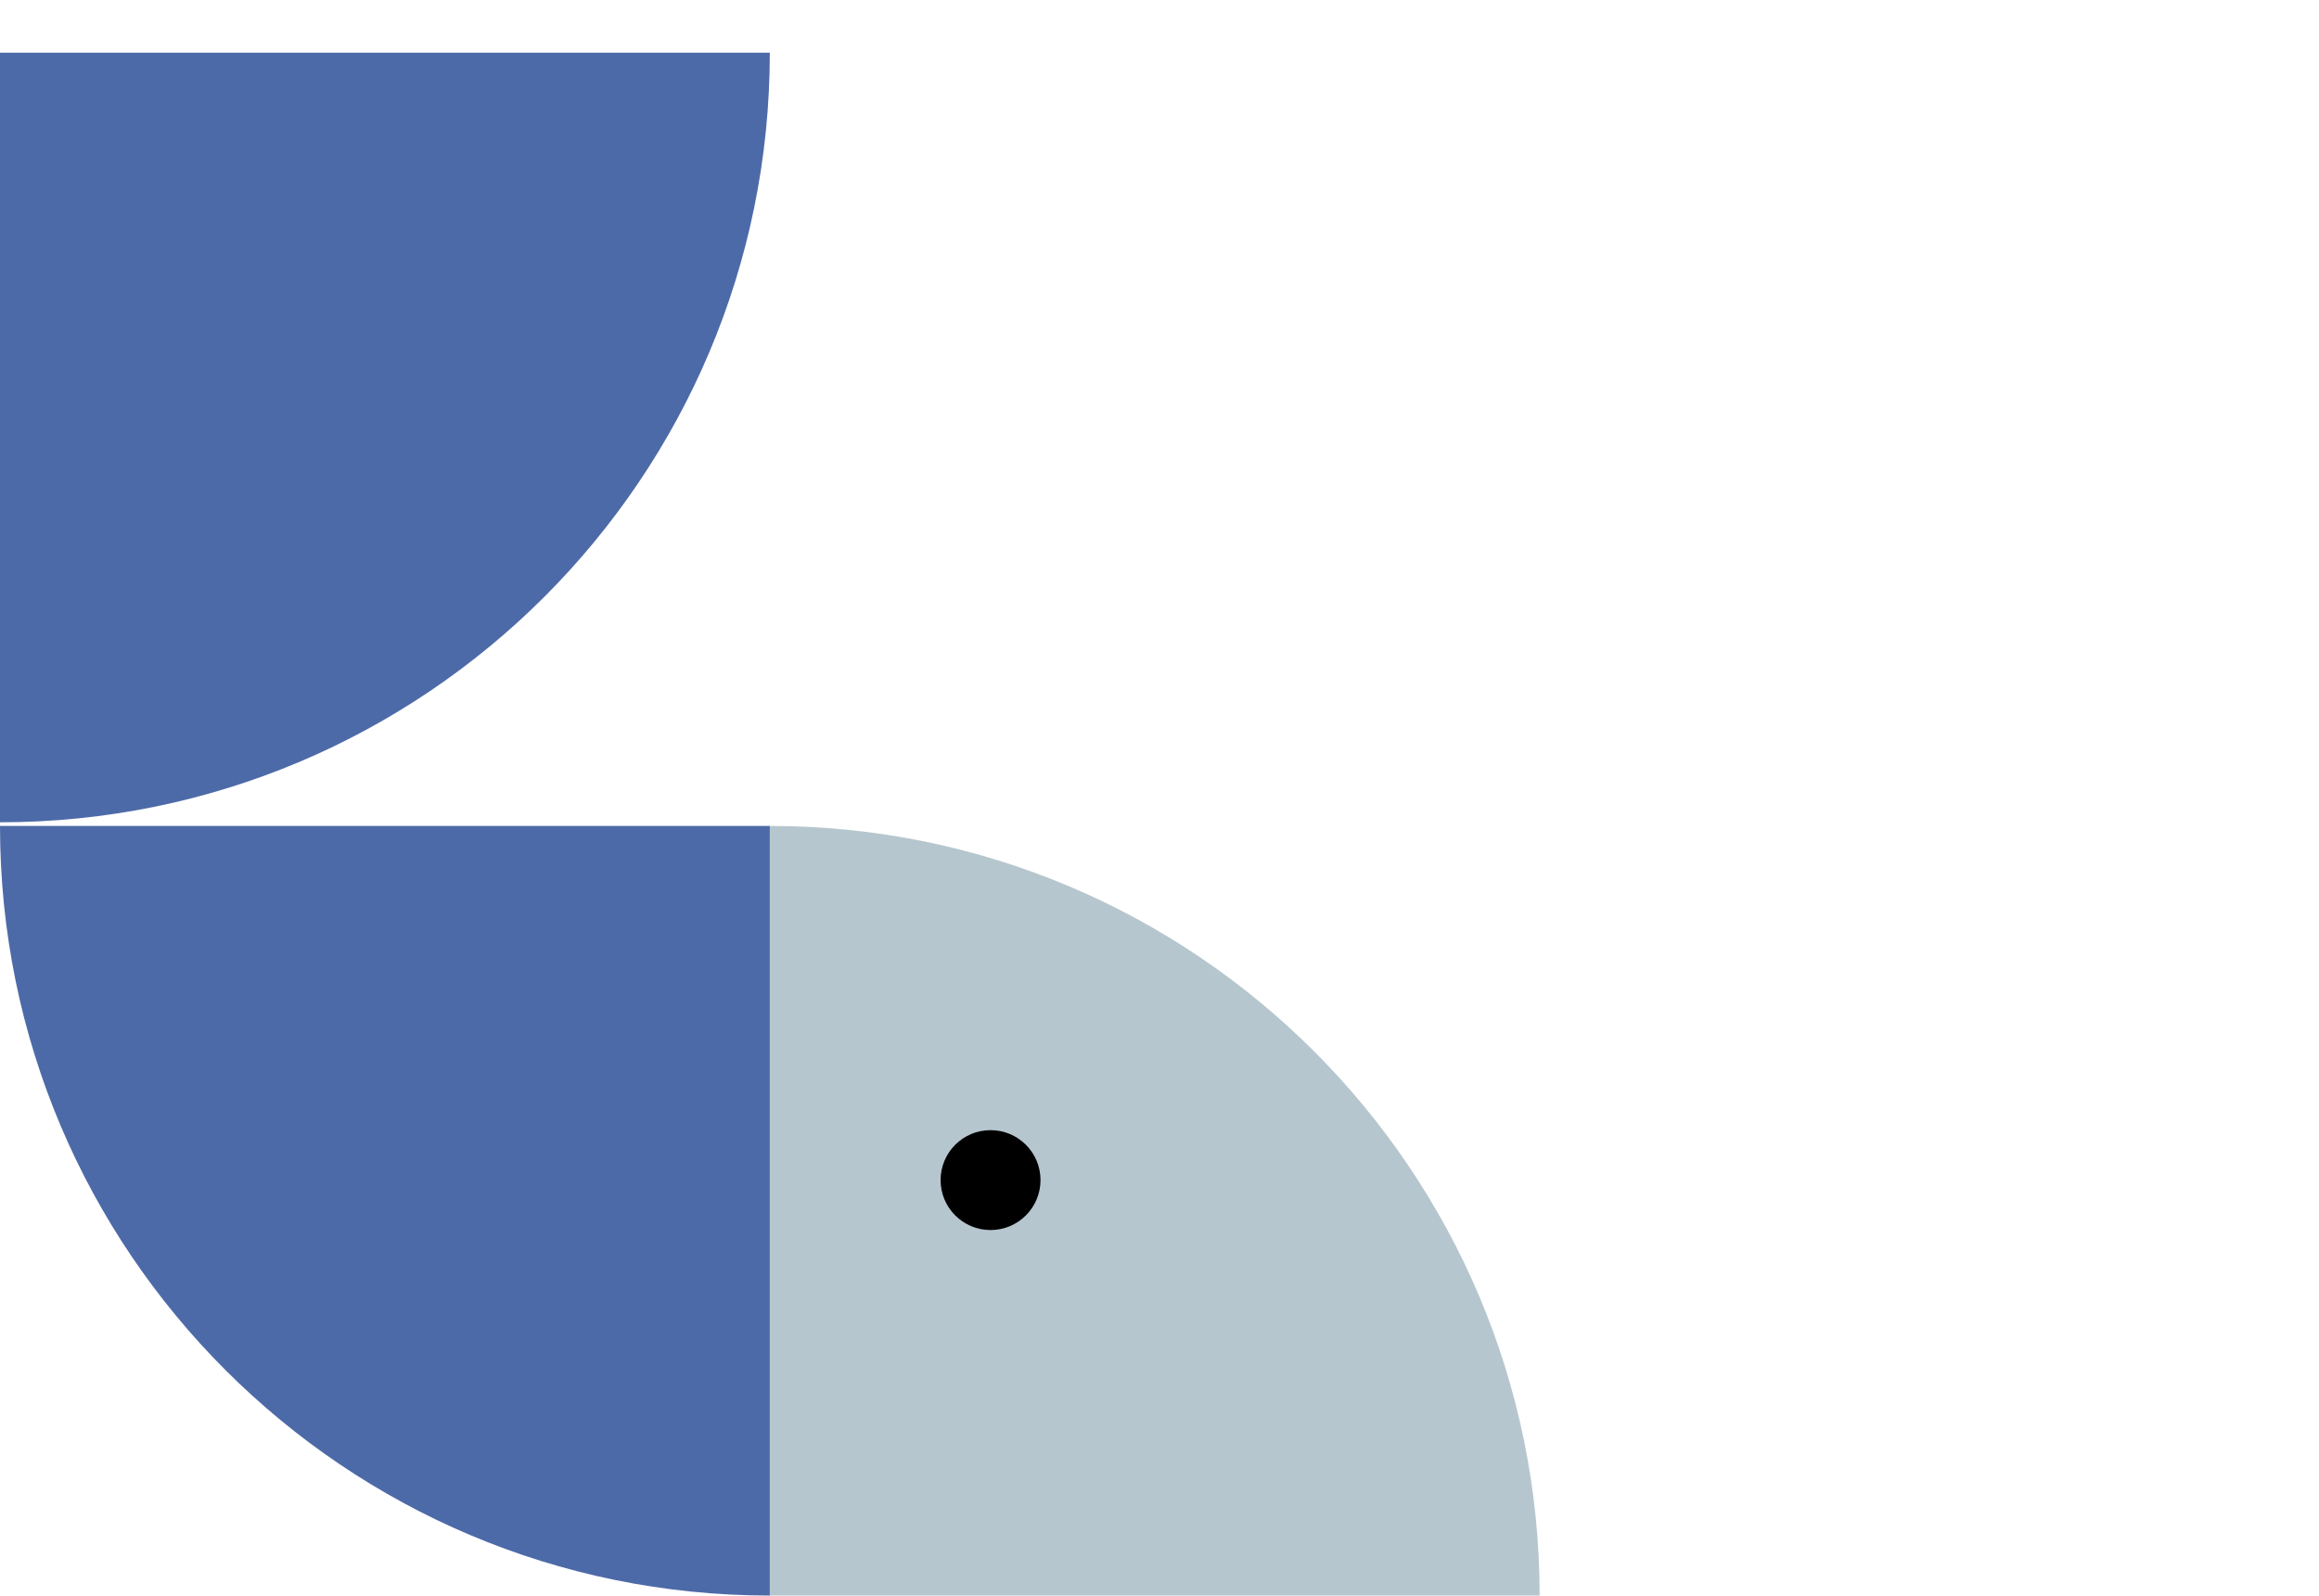 <svg xmlns="http://www.w3.org/2000/svg" xmlns:xlink="http://www.w3.org/1999/xlink" id="Ebene_1" x="0px" y="0px" viewBox="0 0 510.6 351.4" style="enable-background:new 0 0 510.6 351.4;" xml:space="preserve"><style type="text/css">	.st0{fill:#4D6AA8;}	.st1{fill:#B6C6CE;}</style><g>	<path class="st0" d="M0,11.6v169.5c93.6,0,169.5-75.9,169.5-169.5H0z"></path>	<path class="st1" d="M169.5,351.4H339c0-93.6-75.9-169.5-169.5-169.5V351.4z"></path>	<path class="st0" d="M169.5,181.9H0c0,93.6,75.9,169.5,169.5,169.5V181.9z"></path>	<circle cx="218.1" cy="259.9" r="11"></circle></g></svg>
